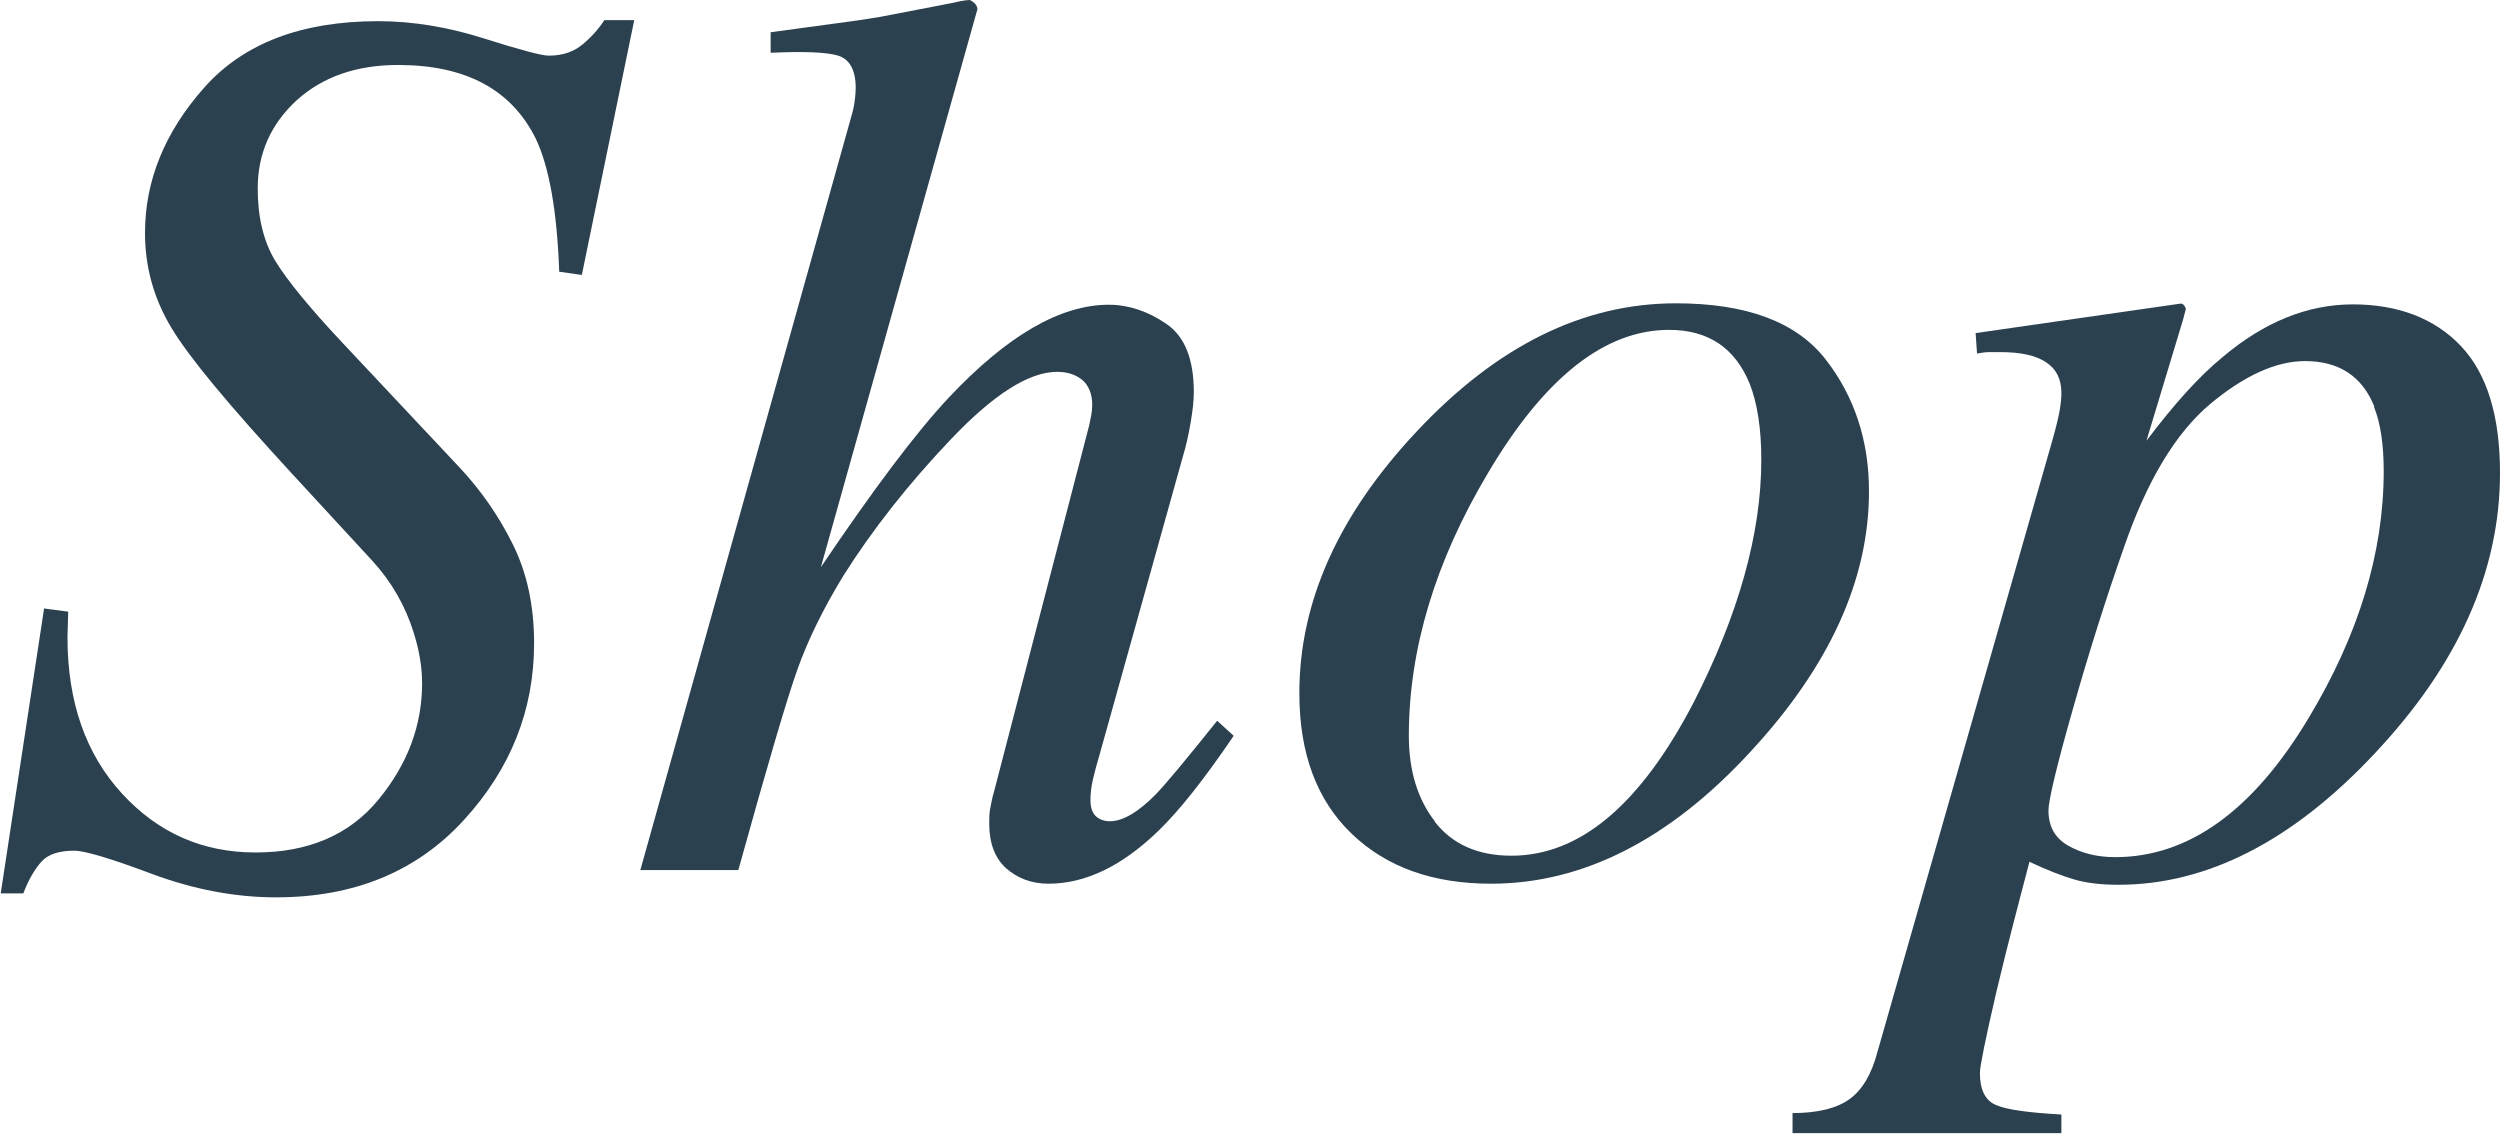 <?xml version="1.0" encoding="UTF-8"?><svg id="_レイヤー_2" xmlns="http://www.w3.org/2000/svg" viewBox="0 0 69.65 31.58"><g id="_デザイン"><path d="M1.21,16.95l.69.09c-.01.41-.02.64-.02.71,0,1.81.51,3.26,1.52,4.36s2.25,1.64,3.72,1.64,2.62-.49,3.43-1.48c.81-.99,1.21-2.06,1.21-3.24,0-.44-.08-.91-.23-1.39-.23-.75-.62-1.43-1.16-2.02l-2.25-2.44c-1.73-1.88-2.85-3.22-3.34-4.04-.49-.81-.74-1.69-.74-2.65,0-1.46.55-2.81,1.65-4.05s2.72-1.85,4.85-1.85c.95,0,1.93.16,2.94.48,1.01.32,1.61.48,1.81.48.39,0,.7-.11.95-.32s.45-.44.6-.67h.83l-1.46,7.1-.63-.09c-.06-1.69-.28-2.92-.65-3.7-.68-1.38-1.96-2.06-3.84-2.06-1.16,0-2.1.33-2.82.98-.72.66-1.09,1.48-1.09,2.46,0,.8.16,1.47.49,2.02.33.54.96,1.31,1.88,2.29l3.25,3.46c.59.63,1.08,1.33,1.48,2.13s.6,1.72.6,2.77c0,1.86-.65,3.5-1.96,4.93s-3.05,2.15-5.23,2.15c-1.14,0-2.29-.22-3.45-.65-1.17-.44-1.89-.65-2.17-.65-.42,0-.73.1-.91.3s-.36.49-.51.89h-.63l1.21-7.95Z" style="fill:#2b4150;"/><path d="M21.46.9c.76-.1,1.37-.19,1.84-.25.47-.06.87-.12,1.22-.18,1.4-.27,2.15-.41,2.25-.44.11-.02.19-.03.25-.03.14.07.21.16.21.26l-4.36,15.54c1.46-2.16,2.64-3.74,3.57-4.73,1.62-1.72,3.1-2.58,4.45-2.58.55,0,1.09.18,1.6.53.52.35.77.99.77,1.91,0,.22-.03.5-.09.85-.06.35-.13.66-.21.92l-2.33,8.34c-.07.23-.13.46-.18.67-.05.21-.07.41-.07.58,0,.2.05.35.14.44s.23.15.4.15c.36,0,.79-.25,1.28-.75.3-.31.87-1,1.71-2.05l.46.42c-.82,1.21-1.52,2.09-2.09,2.64-1.02.99-2.04,1.48-3.07,1.48-.47,0-.86-.15-1.18-.43-.32-.29-.47-.71-.47-1.25,0-.15,0-.29.03-.43s.05-.28.1-.44l2.65-10.2c.02-.09.04-.19.06-.29s.03-.2.03-.3c0-.29-.09-.52-.26-.68-.19-.16-.42-.24-.72-.24-.78,0-1.76.62-2.95,1.87s-2.19,2.52-3.01,3.82c-.56.92-.98,1.78-1.27,2.59-.29.81-.84,2.68-1.65,5.6h-2.73L23.75,3.13c.04-.15.06-.28.07-.38.01-.1.02-.2.02-.3,0-.5-.17-.8-.49-.9-.33-.1-.96-.12-1.88-.08v-.57Z" style="fill:#2b4150;"/><path d="M50.86,10.01c.81,1.04,1.21,2.27,1.21,3.68,0,2.46-1.1,4.87-3.29,7.24-2.26,2.46-4.68,3.69-7.24,3.69-1.62,0-2.91-.46-3.88-1.39-.97-.93-1.46-2.23-1.46-3.92,0-2.54,1.09-4.97,3.27-7.29,2.23-2.38,4.63-3.57,7.22-3.57,1.97,0,3.36.52,4.17,1.56ZM39.97,22.89c.49.63,1.2.95,2.14.95,1.91,0,3.6-1.43,5.08-4.28,1.25-2.45,1.88-4.7,1.88-6.75,0-.87-.11-1.57-.32-2.11-.41-1.01-1.16-1.51-2.25-1.51-1.79,0-3.47,1.33-5.04,3.98-1.48,2.48-2.21,4.93-2.21,7.33,0,.96.24,1.76.73,2.39Z" style="fill:#2b4150;"/><path d="M49.94,31.01c.7,0,1.23-.13,1.59-.39s.62-.71.78-1.33l4.86-16.99c.12-.42.19-.72.22-.91.03-.19.04-.33.04-.44,0-.39-.14-.67-.43-.86-.29-.19-.71-.28-1.26-.28-.12,0-.23,0-.33,0s-.22.02-.33.04l-.04-.57,5.7-.82c.07-.01.12.04.16.14-.05.21-.1.37-.13.47l-.97,3.21c.77-1.02,1.47-1.8,2.12-2.33,1.16-.98,2.37-1.47,3.63-1.47s2.28.39,3.01,1.16,1.09,1.95,1.09,3.54c0,2.73-1.16,5.33-3.48,7.8-2.29,2.45-4.68,3.67-7.15,3.67-.49,0-.9-.05-1.24-.15s-.75-.26-1.24-.49l-.28,1.07c-.31,1.19-.52,2.04-.64,2.55-.31,1.33-.46,2.09-.46,2.26,0,.47.15.78.46.9.3.13.91.21,1.81.26v.52h-7.49v-.57ZM66.15,11.33c-.34-.85-.99-1.27-1.93-1.27-.81,0-1.69.4-2.65,1.2-.95.8-1.75,2.12-2.39,3.97-.51,1.45-.99,2.97-1.44,4.56-.45,1.58-.67,2.52-.67,2.79,0,.44.18.77.55.98s.8.32,1.31.32c2.04,0,3.84-1.29,5.39-3.88,1.39-2.31,2.09-4.6,2.09-6.87,0-.75-.09-1.35-.27-1.79Z" style="fill:#2b4150;"/></g></svg>